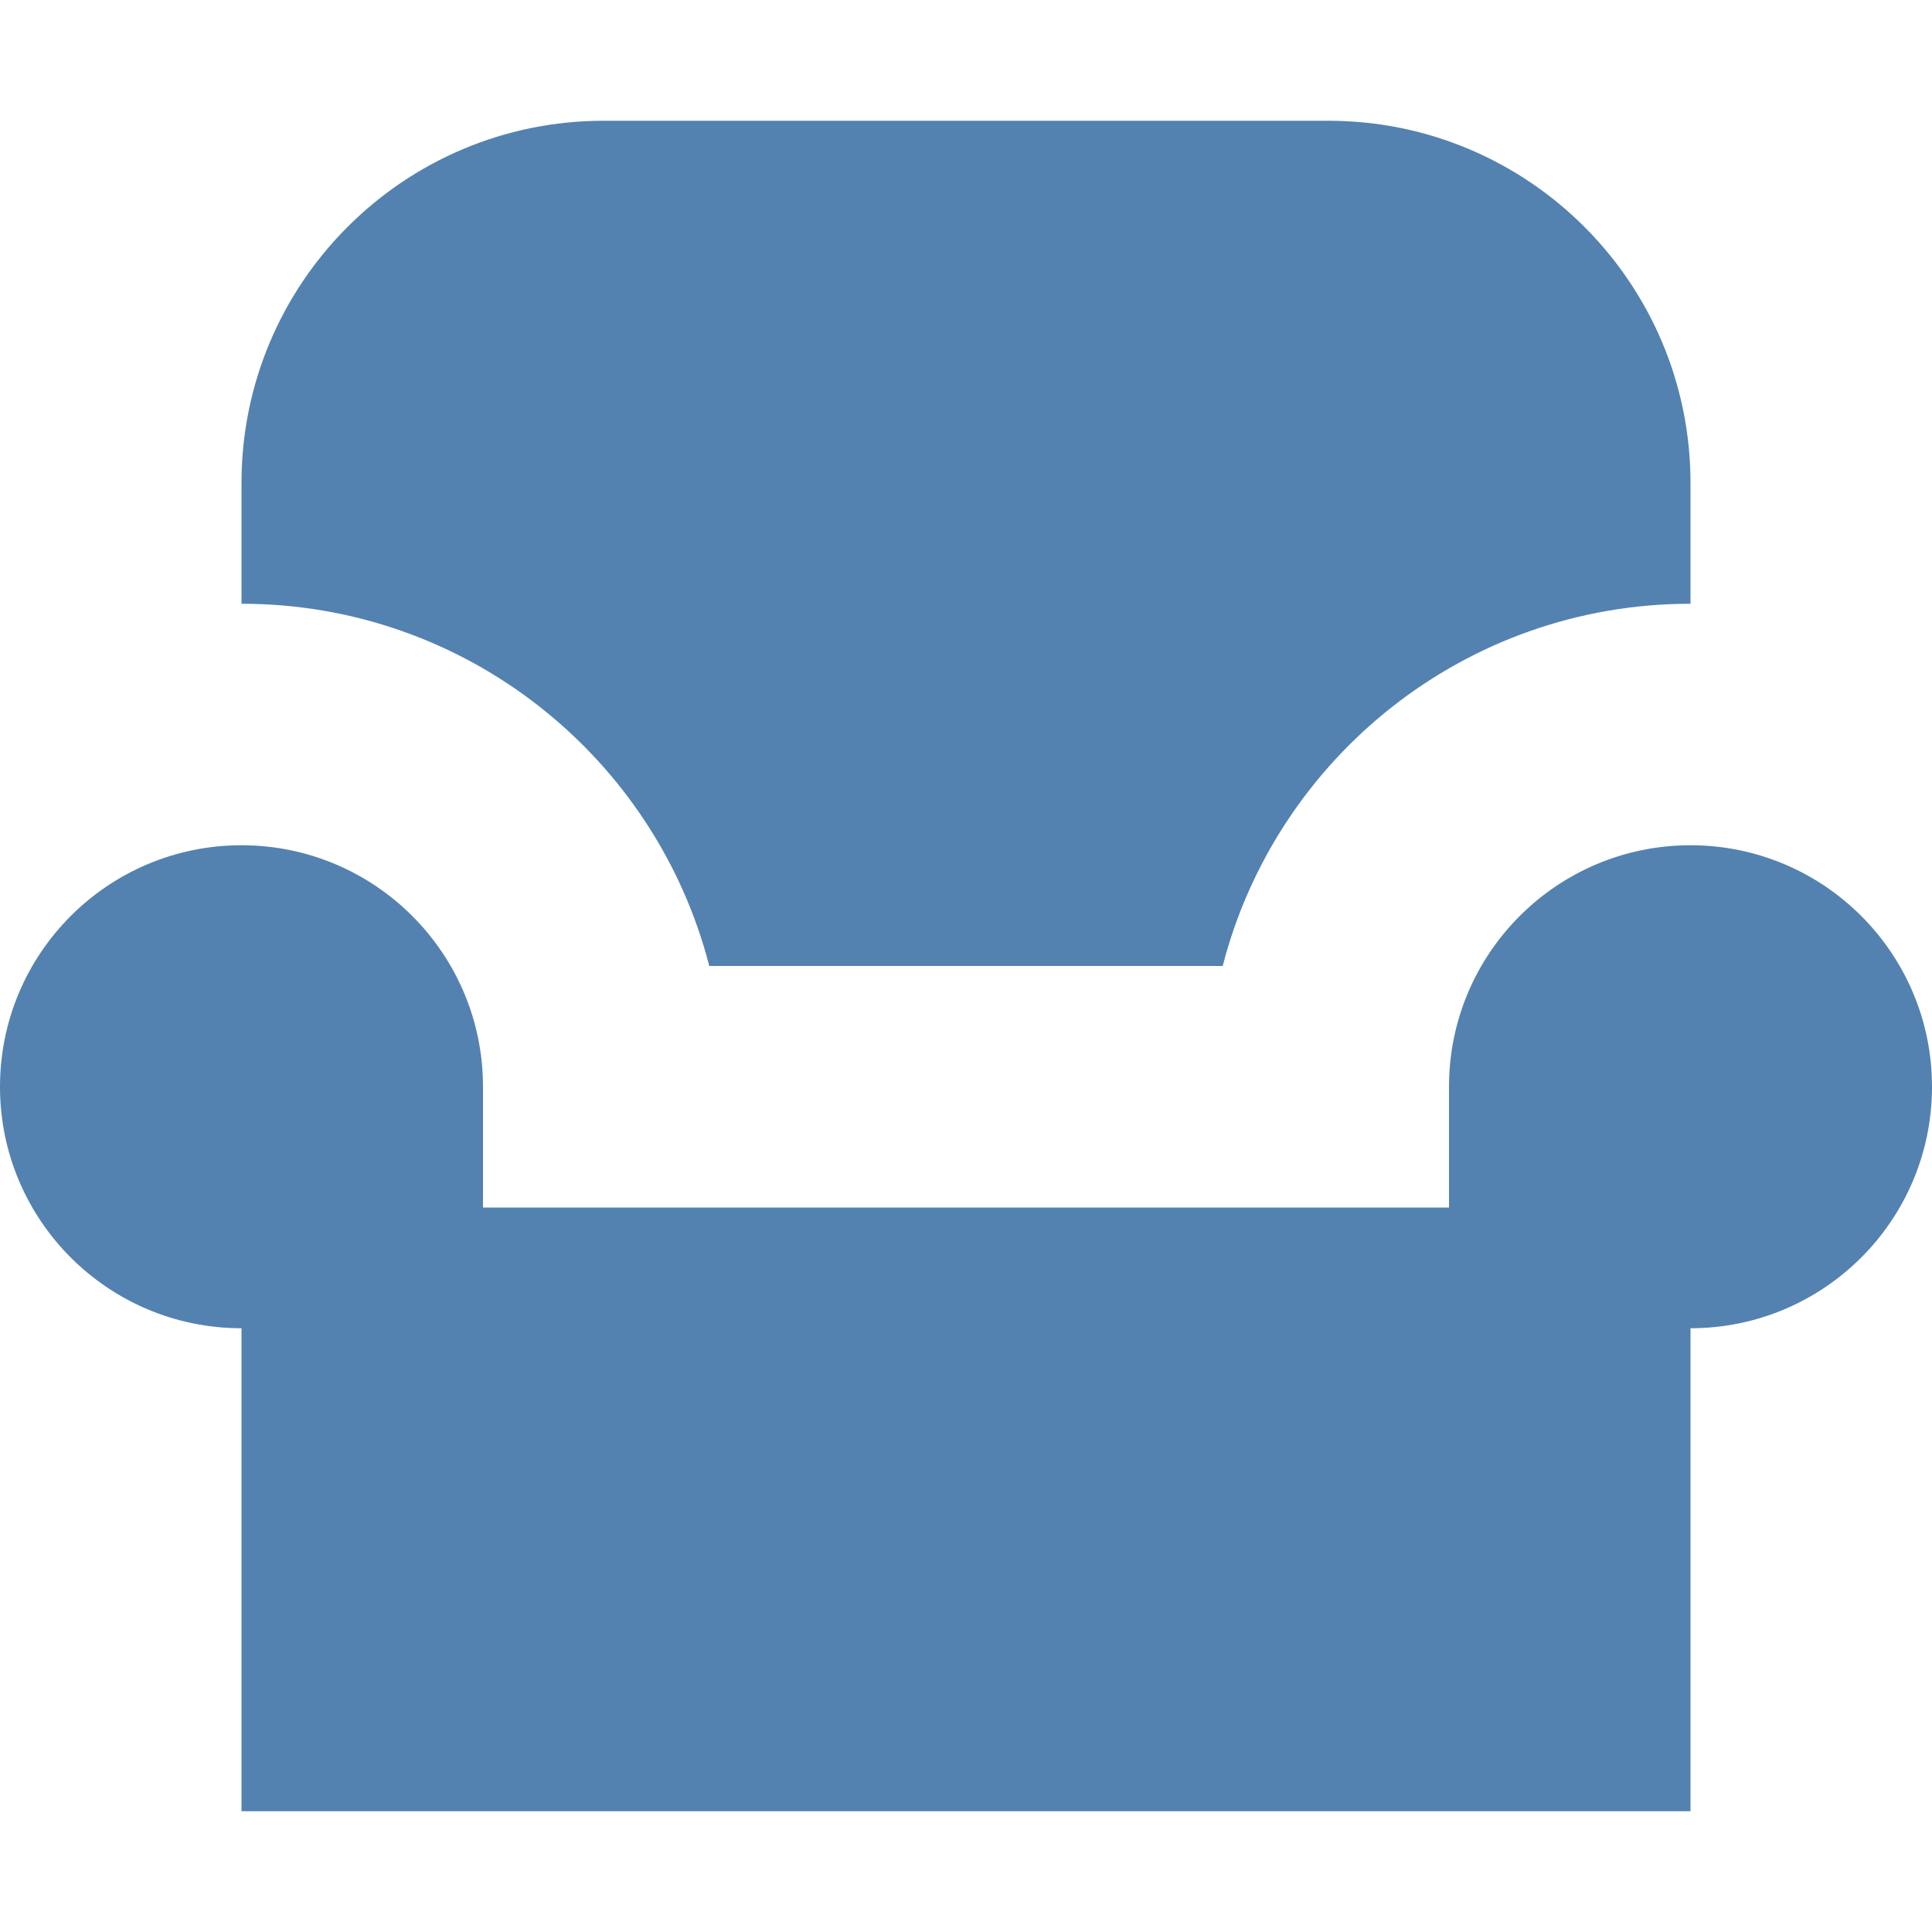 <svg width="60" height="60" viewBox="0 0 60 60" fill="none" xmlns="http://www.w3.org/2000/svg">
<path d="M7.5 15C7.5 8.787 12.537 3.75 18.75 3.75H41.25C47.463 3.75 52.5 8.787 52.5 15V18.75C45.511 18.75 39.638 23.53 37.972 30H22.027C20.362 23.53 14.489 18.75 7.5 18.75V15Z" fill="#5382B0"/>
<path d="M45 33.75C45 29.608 48.358 26.25 52.5 26.25C56.642 26.25 60 29.608 60 33.75C60 37.892 56.642 41.25 52.5 41.25V56.25H7.5V41.25C3.358 41.25 0 37.892 0 33.75C0 29.608 3.358 26.25 7.5 26.25C11.642 26.25 15 29.608 15 33.75V37.5H45V33.75Z" fill="#5382B0"/>
</svg>
